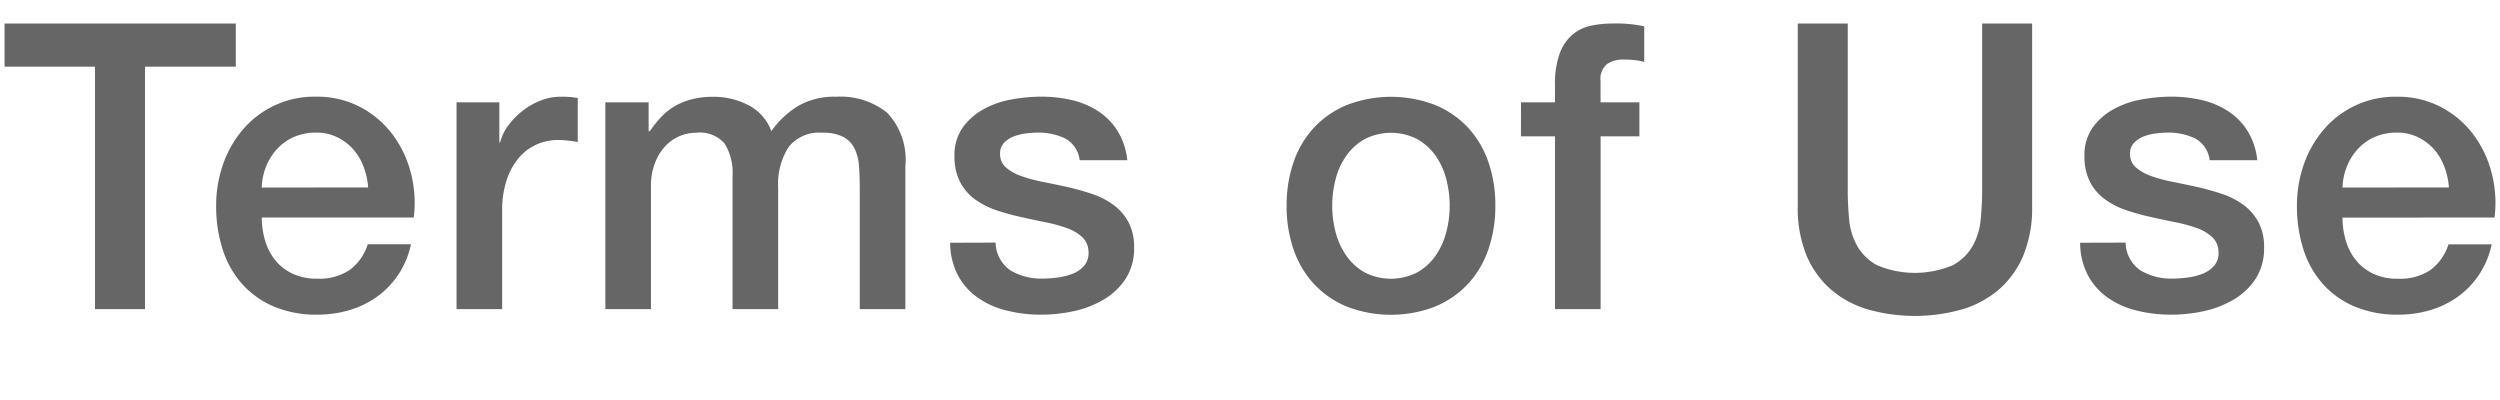 <svg id="レイヤー_1" data-name="レイヤー 1" xmlns="http://www.w3.org/2000/svg" viewBox="0 0 150 24"><path d="M.274,4H5.7V18.548h3V4h5.448V1.412H.274Z" fill="#666"/><path d="M15.705,11.252a3.642,3.642,0,0,1,.276-1.3,3.442,3.442,0,0,1,.672-1.044,2.991,2.991,0,0,1,1.008-.7,3.288,3.288,0,0,1,1.308-.252,2.828,2.828,0,0,1,1.26.276,3.09,3.09,0,0,1,.96.72A3.325,3.325,0,0,1,21.813,10a4.412,4.412,0,0,1,.276,1.248Zm9.12,1.8a7.1,7.1,0,0,0-.18-2.7,6.559,6.559,0,0,0-1.116-2.316A5.767,5.767,0,0,0,21.6,6.416,5.561,5.561,0,0,0,18.969,5.8a5.63,5.63,0,0,0-4.38,1.956,6.42,6.42,0,0,0-1.2,2.088,7.469,7.469,0,0,0-.42,2.508,8.385,8.385,0,0,0,.4,2.64,5.7,5.7,0,0,0,1.176,2.064A5.358,5.358,0,0,0,16.449,18.4a6.57,6.57,0,0,0,2.592.48,6.714,6.714,0,0,0,1.932-.276,5.49,5.49,0,0,0,1.668-.816,5.145,5.145,0,0,0,2.016-3.132H22.065a3.05,3.05,0,0,1-1.092,1.548,3.286,3.286,0,0,1-1.932.516,3.405,3.405,0,0,1-1.488-.3,2.95,2.95,0,0,1-1.032-.8,3.43,3.43,0,0,1-.612-1.176,4.765,4.765,0,0,1-.2-1.392Z" fill="#666"/><path d="M27.393,18.548h2.736v-5.9a5.765,5.765,0,0,1,.264-1.824,4,4,0,0,1,.72-1.332,3,3,0,0,1,1.068-.816A3.145,3.145,0,0,1,33.489,8.4a4.933,4.933,0,0,1,.588.036q.3.036.588.084V5.876l-.372-.048a5.936,5.936,0,0,0-.66-.024,3.269,3.269,0,0,0-1.224.24,4.245,4.245,0,0,0-1.092.636,4.563,4.563,0,0,0-.84.876,2.769,2.769,0,0,0-.468.984h-.048V6.14H27.393Z" fill="#666"/><path d="M36.321,18.548h2.736V11.18a3.832,3.832,0,0,1,.228-1.368,3.123,3.123,0,0,1,.6-1.008,2.542,2.542,0,0,1,.864-.624,2.512,2.512,0,0,1,1.02-.216,1.968,1.968,0,0,1,1.716.66,3.377,3.377,0,0,1,.468,1.956v7.968h2.736V11.276a4.131,4.131,0,0,1,.624-2.448,2.317,2.317,0,0,1,2.016-.864,2.7,2.7,0,0,1,1.248.24,1.57,1.57,0,0,1,.684.684,2.769,2.769,0,0,1,.276,1.056q.048.612.048,1.356v7.248h2.736V9.98a4.1,4.1,0,0,0-1.092-3.216,4.482,4.482,0,0,0-3.06-.96,4.336,4.336,0,0,0-2.28.552,5.523,5.523,0,0,0-1.608,1.512,2.85,2.85,0,0,0-1.38-1.56,4.5,4.5,0,0,0-2.1-.5,5.064,5.064,0,0,0-1.32.156,4.066,4.066,0,0,0-1.02.42,3.666,3.666,0,0,0-.8.648,7.026,7.026,0,0,0-.672.84h-.072V6.14H36.321Z" fill="#666"/><path d="M57.009,14.564a4.275,4.275,0,0,0,.444,1.908,3.885,3.885,0,0,0,1.152,1.344,5.063,5.063,0,0,0,1.728.8,8.461,8.461,0,0,0,2.172.264,9.047,9.047,0,0,0,1.944-.216,5.949,5.949,0,0,0,1.788-.7,3.985,3.985,0,0,0,1.308-1.248,3.338,3.338,0,0,0,.5-1.872,3.115,3.115,0,0,0-.348-1.536,3.149,3.149,0,0,0-.912-1.032,4.721,4.721,0,0,0-1.284-.648q-.72-.24-1.464-.408-.768-.168-1.488-.312a8.953,8.953,0,0,1-1.284-.348,2.754,2.754,0,0,1-.912-.516,1.044,1.044,0,0,1-.348-.816.917.917,0,0,1,.24-.66,1.565,1.565,0,0,1,.588-.384,3.163,3.163,0,0,1,.744-.18,5.8,5.8,0,0,1,.684-.048,3.735,3.735,0,0,1,1.62.336,1.7,1.7,0,0,1,.9,1.32h2.856a4.112,4.112,0,0,0-.588-1.764,3.876,3.876,0,0,0-1.176-1.188,4.989,4.989,0,0,0-1.584-.66,8.072,8.072,0,0,0-1.836-.2,9.869,9.869,0,0,0-1.764.168,5.434,5.434,0,0,0-1.68.588,3.771,3.771,0,0,0-1.248,1.1,2.822,2.822,0,0,0-.492,1.692,3.336,3.336,0,0,0,.336,1.572,2.994,2.994,0,0,0,.9,1.044,4.763,4.763,0,0,0,1.272.648,13.741,13.741,0,0,0,1.476.408q.744.168,1.464.312a8.953,8.953,0,0,1,1.284.348,2.661,2.661,0,0,1,.924.54,1.209,1.209,0,0,1,.384.864,1.181,1.181,0,0,1-.252.852,1.738,1.738,0,0,1-.708.492,3.812,3.812,0,0,1-.924.228,7.322,7.322,0,0,1-.876.06,3.59,3.59,0,0,1-1.9-.48,2.061,2.061,0,0,1-.912-1.68Z" fill="#666"/><path d="M86.109,18.392a5.655,5.655,0,0,0,1.968-1.356A5.8,5.8,0,0,0,89.3,14.972a7.945,7.945,0,0,0,.42-2.64,7.869,7.869,0,0,0-.42-2.616,5.8,5.8,0,0,0-1.224-2.064A5.655,5.655,0,0,0,86.109,6.3a7.393,7.393,0,0,0-5.3,0,5.655,5.655,0,0,0-1.968,1.356,5.8,5.8,0,0,0-1.224,2.064,7.869,7.869,0,0,0-.42,2.616,7.945,7.945,0,0,0,.42,2.64,5.8,5.8,0,0,0,1.224,2.064,5.655,5.655,0,0,0,1.968,1.356,7.393,7.393,0,0,0,5.3,0ZM81.873,16.34a3.338,3.338,0,0,1-1.1-1.008,4.4,4.4,0,0,1-.636-1.4,6.3,6.3,0,0,1,0-3.18,4.246,4.246,0,0,1,.636-1.4,3.39,3.39,0,0,1,1.1-1,3.459,3.459,0,0,1,3.168,0,3.39,3.39,0,0,1,1.1,1,4.246,4.246,0,0,1,.636,1.4,6.3,6.3,0,0,1,0,3.18,4.4,4.4,0,0,1-.636,1.4,3.338,3.338,0,0,1-1.1,1.008,3.459,3.459,0,0,1-3.168,0Z" fill="#666"/><path d="M91.257,8.18H93.3V18.548h2.736V8.18h2.328V6.14H96.033V4.868a1.157,1.157,0,0,1,.4-1.032,1.667,1.667,0,0,1,.948-.264,6.047,6.047,0,0,1,.708.036,3.943,3.943,0,0,1,.564.108V1.58a7.839,7.839,0,0,0-1.92-.168,6.076,6.076,0,0,0-1.284.132,2.529,2.529,0,0,0-1.092.528A2.7,2.7,0,0,0,93.585,3.2,5.292,5.292,0,0,0,93.3,5.108V6.14h-2.04Z" fill="#666"/><path d="M107.864,12.38a7.533,7.533,0,0,0,.5,2.88,5.543,5.543,0,0,0,1.428,2.052,5.957,5.957,0,0,0,2.22,1.236,10.369,10.369,0,0,0,5.76,0A5.957,5.957,0,0,0,120,17.312a5.543,5.543,0,0,0,1.428-2.052,7.533,7.533,0,0,0,.5-2.88V1.412h-3V11.4q0,.864-.084,1.752a4,4,0,0,1-.48,1.6,3.06,3.06,0,0,1-1.2,1.164,5.868,5.868,0,0,1-4.536,0,3.06,3.06,0,0,1-1.2-1.164,4,4,0,0,1-.48-1.6q-.084-.888-.084-1.752V1.412h-3Z" fill="#666"/><path d="M124.808,14.564a4.275,4.275,0,0,0,.444,1.908,3.885,3.885,0,0,0,1.152,1.344,5.063,5.063,0,0,0,1.728.8,8.461,8.461,0,0,0,2.172.264,9.047,9.047,0,0,0,1.944-.216,5.949,5.949,0,0,0,1.788-.7,3.985,3.985,0,0,0,1.308-1.248,3.338,3.338,0,0,0,.5-1.872,3.115,3.115,0,0,0-.348-1.536,3.149,3.149,0,0,0-.912-1.032,4.721,4.721,0,0,0-1.284-.648q-.72-.24-1.464-.408-.768-.168-1.488-.312a8.953,8.953,0,0,1-1.284-.348,2.754,2.754,0,0,1-.912-.516,1.044,1.044,0,0,1-.348-.816.917.917,0,0,1,.24-.66,1.565,1.565,0,0,1,.588-.384,3.163,3.163,0,0,1,.744-.18,5.8,5.8,0,0,1,.684-.048,3.735,3.735,0,0,1,1.62.336,1.7,1.7,0,0,1,.9,1.32h2.856a4.112,4.112,0,0,0-.588-1.764,3.876,3.876,0,0,0-1.176-1.188,4.989,4.989,0,0,0-1.584-.66,8.072,8.072,0,0,0-1.836-.2,9.869,9.869,0,0,0-1.764.168,5.434,5.434,0,0,0-1.68.588,3.771,3.771,0,0,0-1.248,1.1,2.822,2.822,0,0,0-.492,1.692,3.336,3.336,0,0,0,.336,1.572,2.994,2.994,0,0,0,.9,1.044,4.763,4.763,0,0,0,1.272.648,13.741,13.741,0,0,0,1.476.408q.744.168,1.464.312a8.953,8.953,0,0,1,1.284.348,2.661,2.661,0,0,1,.924.54,1.209,1.209,0,0,1,.384.864,1.181,1.181,0,0,1-.252.852,1.738,1.738,0,0,1-.708.492,3.812,3.812,0,0,1-.924.228,7.322,7.322,0,0,1-.876.06,3.59,3.59,0,0,1-1.9-.48,2.061,2.061,0,0,1-.912-1.68Z" fill="#666"/><path d="M140.552,11.252a3.642,3.642,0,0,1,.276-1.3,3.442,3.442,0,0,1,.672-1.044,2.991,2.991,0,0,1,1.008-.7,3.288,3.288,0,0,1,1.308-.252,2.828,2.828,0,0,1,1.26.276,3.09,3.09,0,0,1,.96.72A3.325,3.325,0,0,1,146.66,10a4.412,4.412,0,0,1,.276,1.248Zm9.12,1.8a7.1,7.1,0,0,0-.18-2.7,6.559,6.559,0,0,0-1.116-2.316,5.767,5.767,0,0,0-1.932-1.62,5.561,5.561,0,0,0-2.628-.612,5.63,5.63,0,0,0-4.38,1.956,6.42,6.42,0,0,0-1.2,2.088,7.469,7.469,0,0,0-.42,2.508,8.385,8.385,0,0,0,.4,2.64,5.7,5.7,0,0,0,1.176,2.064A5.358,5.358,0,0,0,141.3,18.4a6.57,6.57,0,0,0,2.592.48,6.714,6.714,0,0,0,1.932-.276,5.49,5.49,0,0,0,1.668-.816A5.145,5.145,0,0,0,149.5,14.66h-2.592a3.05,3.05,0,0,1-1.092,1.548,3.286,3.286,0,0,1-1.932.516,3.405,3.405,0,0,1-1.488-.3,2.95,2.95,0,0,1-1.032-.8,3.43,3.43,0,0,1-.612-1.176,4.765,4.765,0,0,1-.2-1.392Z" fill="#666"/></svg>